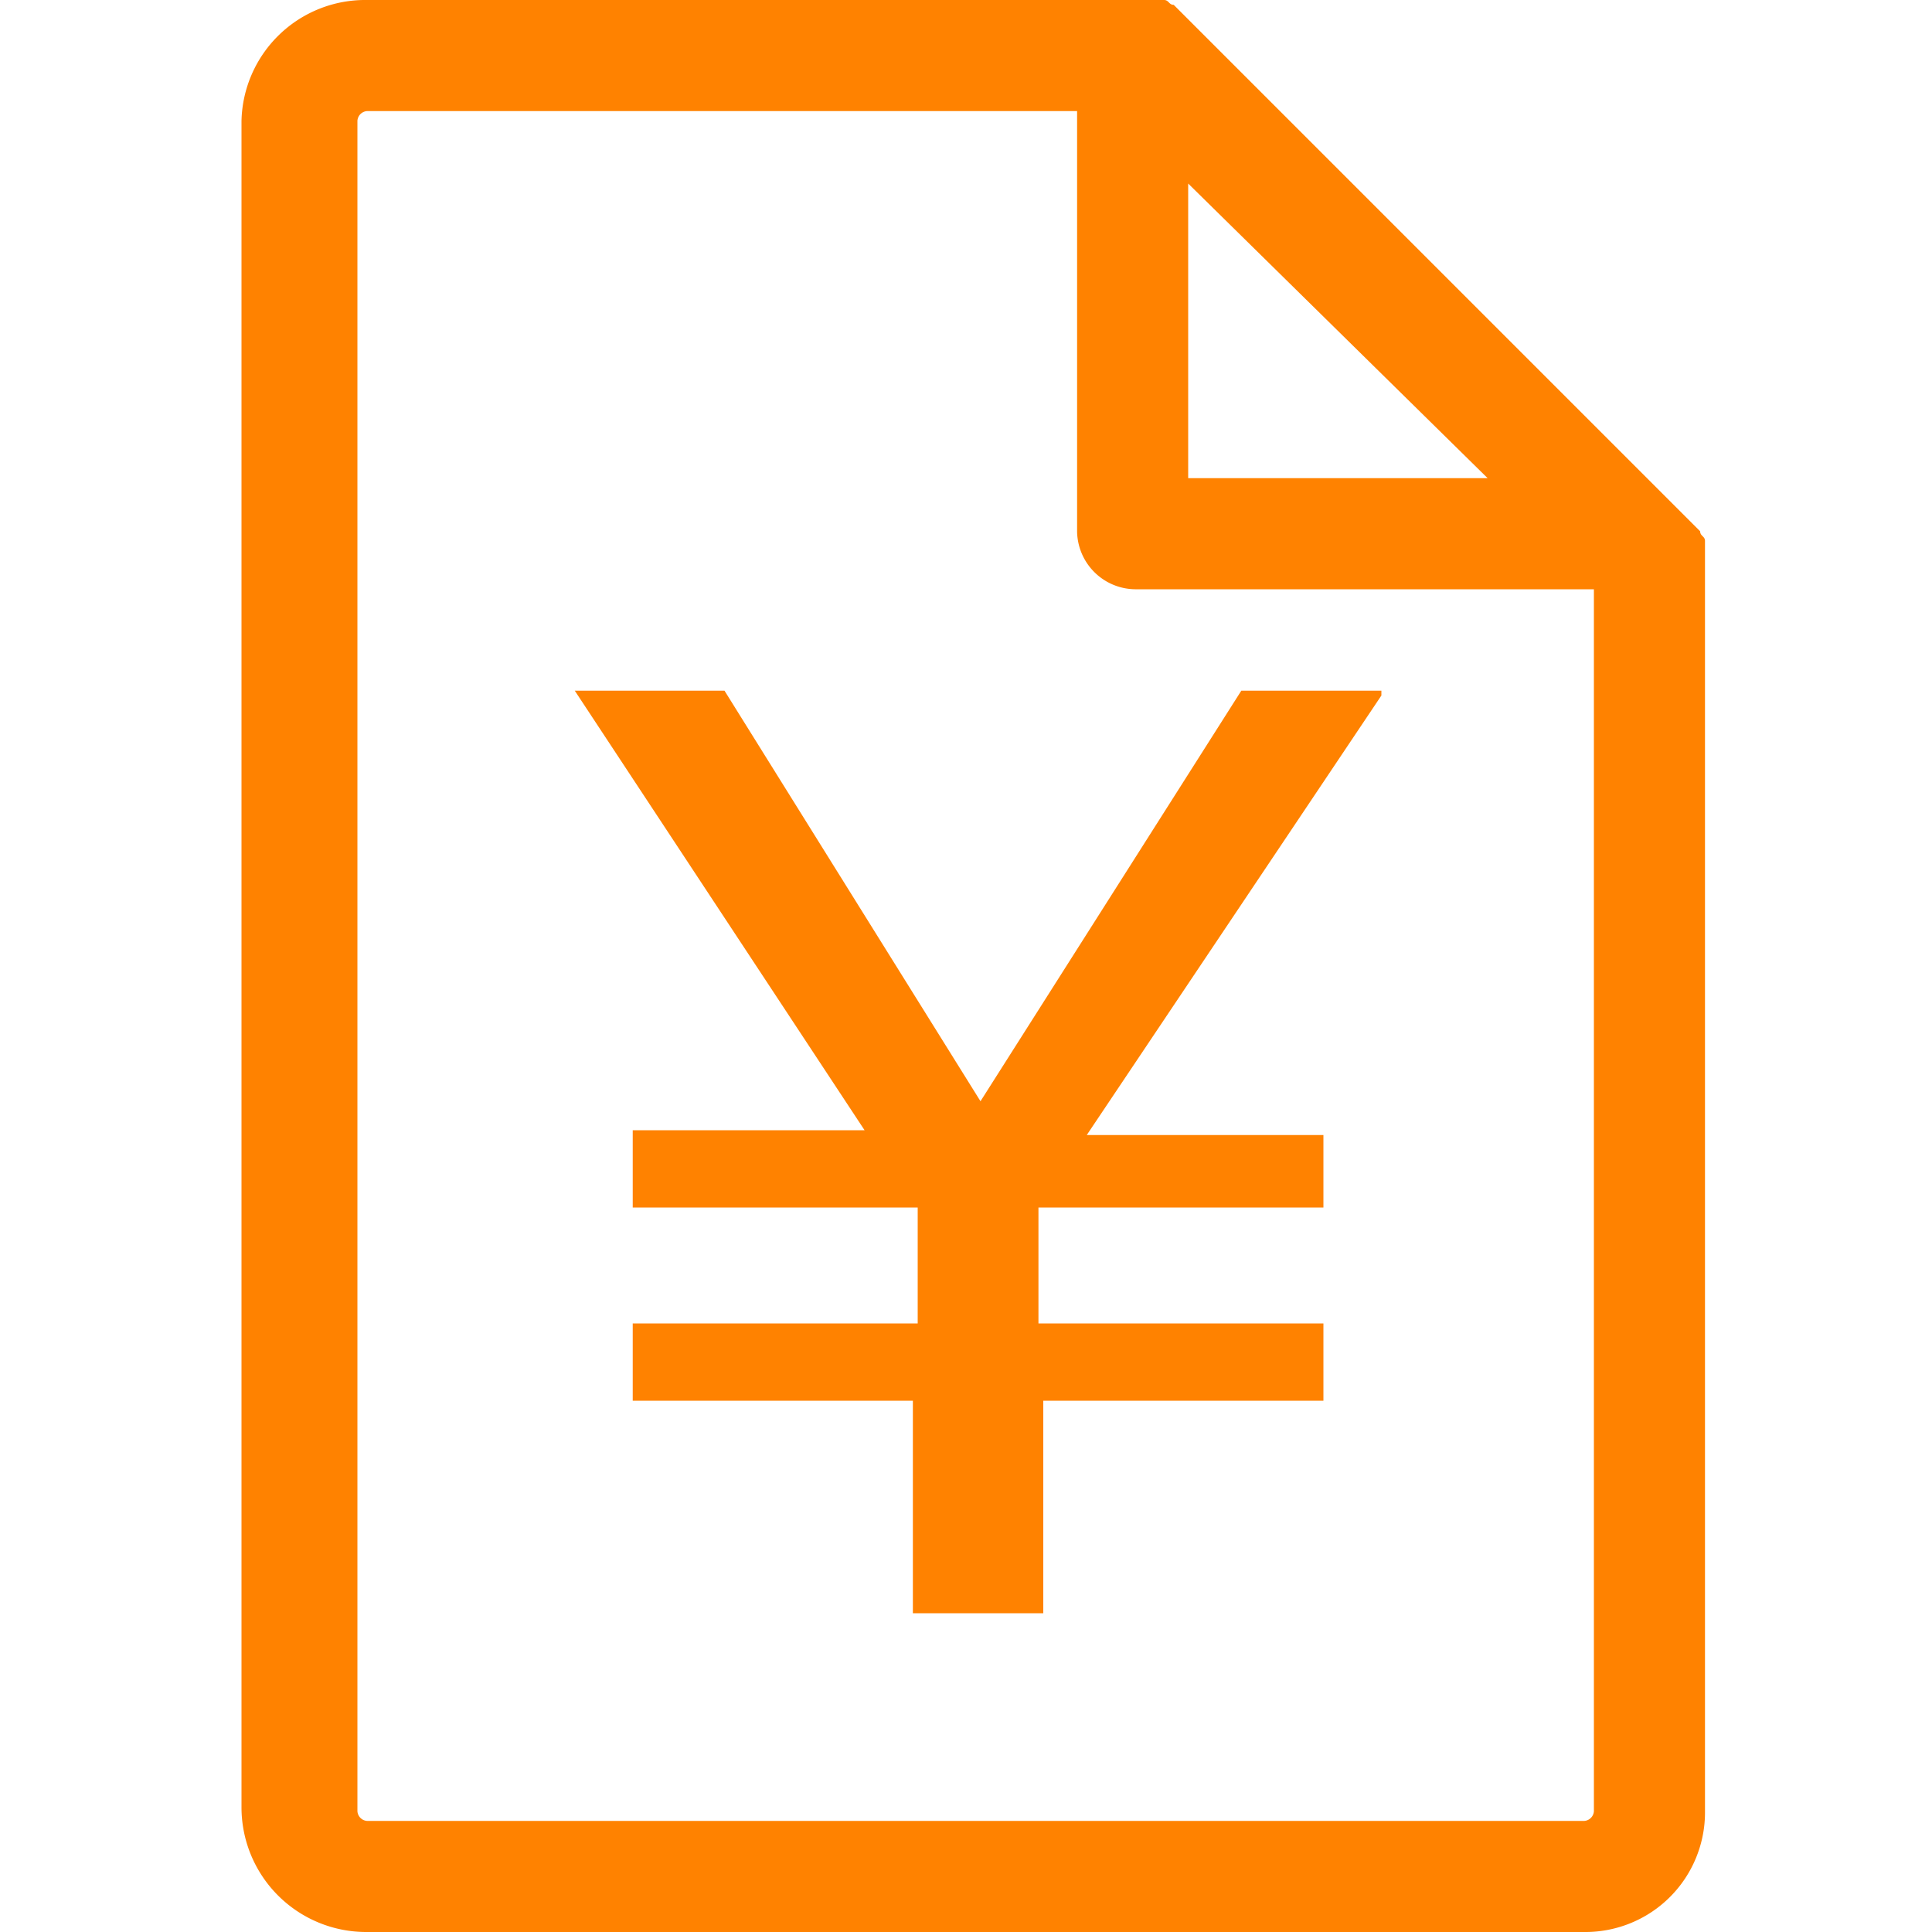 <svg xmlns="http://www.w3.org/2000/svg" width="40" height="40" viewBox="0 0 40 40"><defs><clipPath id="a"><path d="M0 0h40v40H0z"/></clipPath></defs><g data-name="アートボード – 1" clip-path="url(#a)"><path fill="none" d="M0 0h40v40H0z"/><g data-name="グループ 1761"><path data-name="パス 520" d="M28.6 14.4l-6.1 9.1h4.9V25h-5.9v2.4h5.9V29h-5.8v4.4h-2.7V29h-5.8v-1.6H19V25h-5.9v-1.6h4.8l-6-9.1H15l5.3 8.5 5.4-8.5h2.9z" fill="#ff8200"/></g><g data-name="グループ 1762"><path data-name="パス 521" d="M24.6 9.9h6.9l-6.9-6.1z" fill="none"/><path data-name="パス 522" d="M22.3 11.1V2.3H7.6a.215.215 0 00-.2.2v34.9a.215.215 0 00.2.2h25.2a.215.215 0 00.2-.2V12.2h-9.5a1.135 1.135 0 01-1.2-1.1z" fill="none"/><path data-name="パス 523" d="M35.2 11L33 8.8l-6.5-6.5L24.3.1c-.1 0-.1-.1-.2-.1H7.6A2.562 2.562 0 005 2.5v34.9A2.582 2.582 0 007.6 40h25.2a2.476 2.476 0 002.5-2.5V11.2c0-.1-.1-.1-.1-.2zm-4.4-1.1h-6.2V3.8zM33 37.5a.215.215 0 01-.2.2H7.6a.215.215 0 01-.2-.2v-35a.215.215 0 01.2-.2h14.7V11a1.216 1.216 0 001.2 1.2H33z" fill="#ff8200"/></g></g></svg>